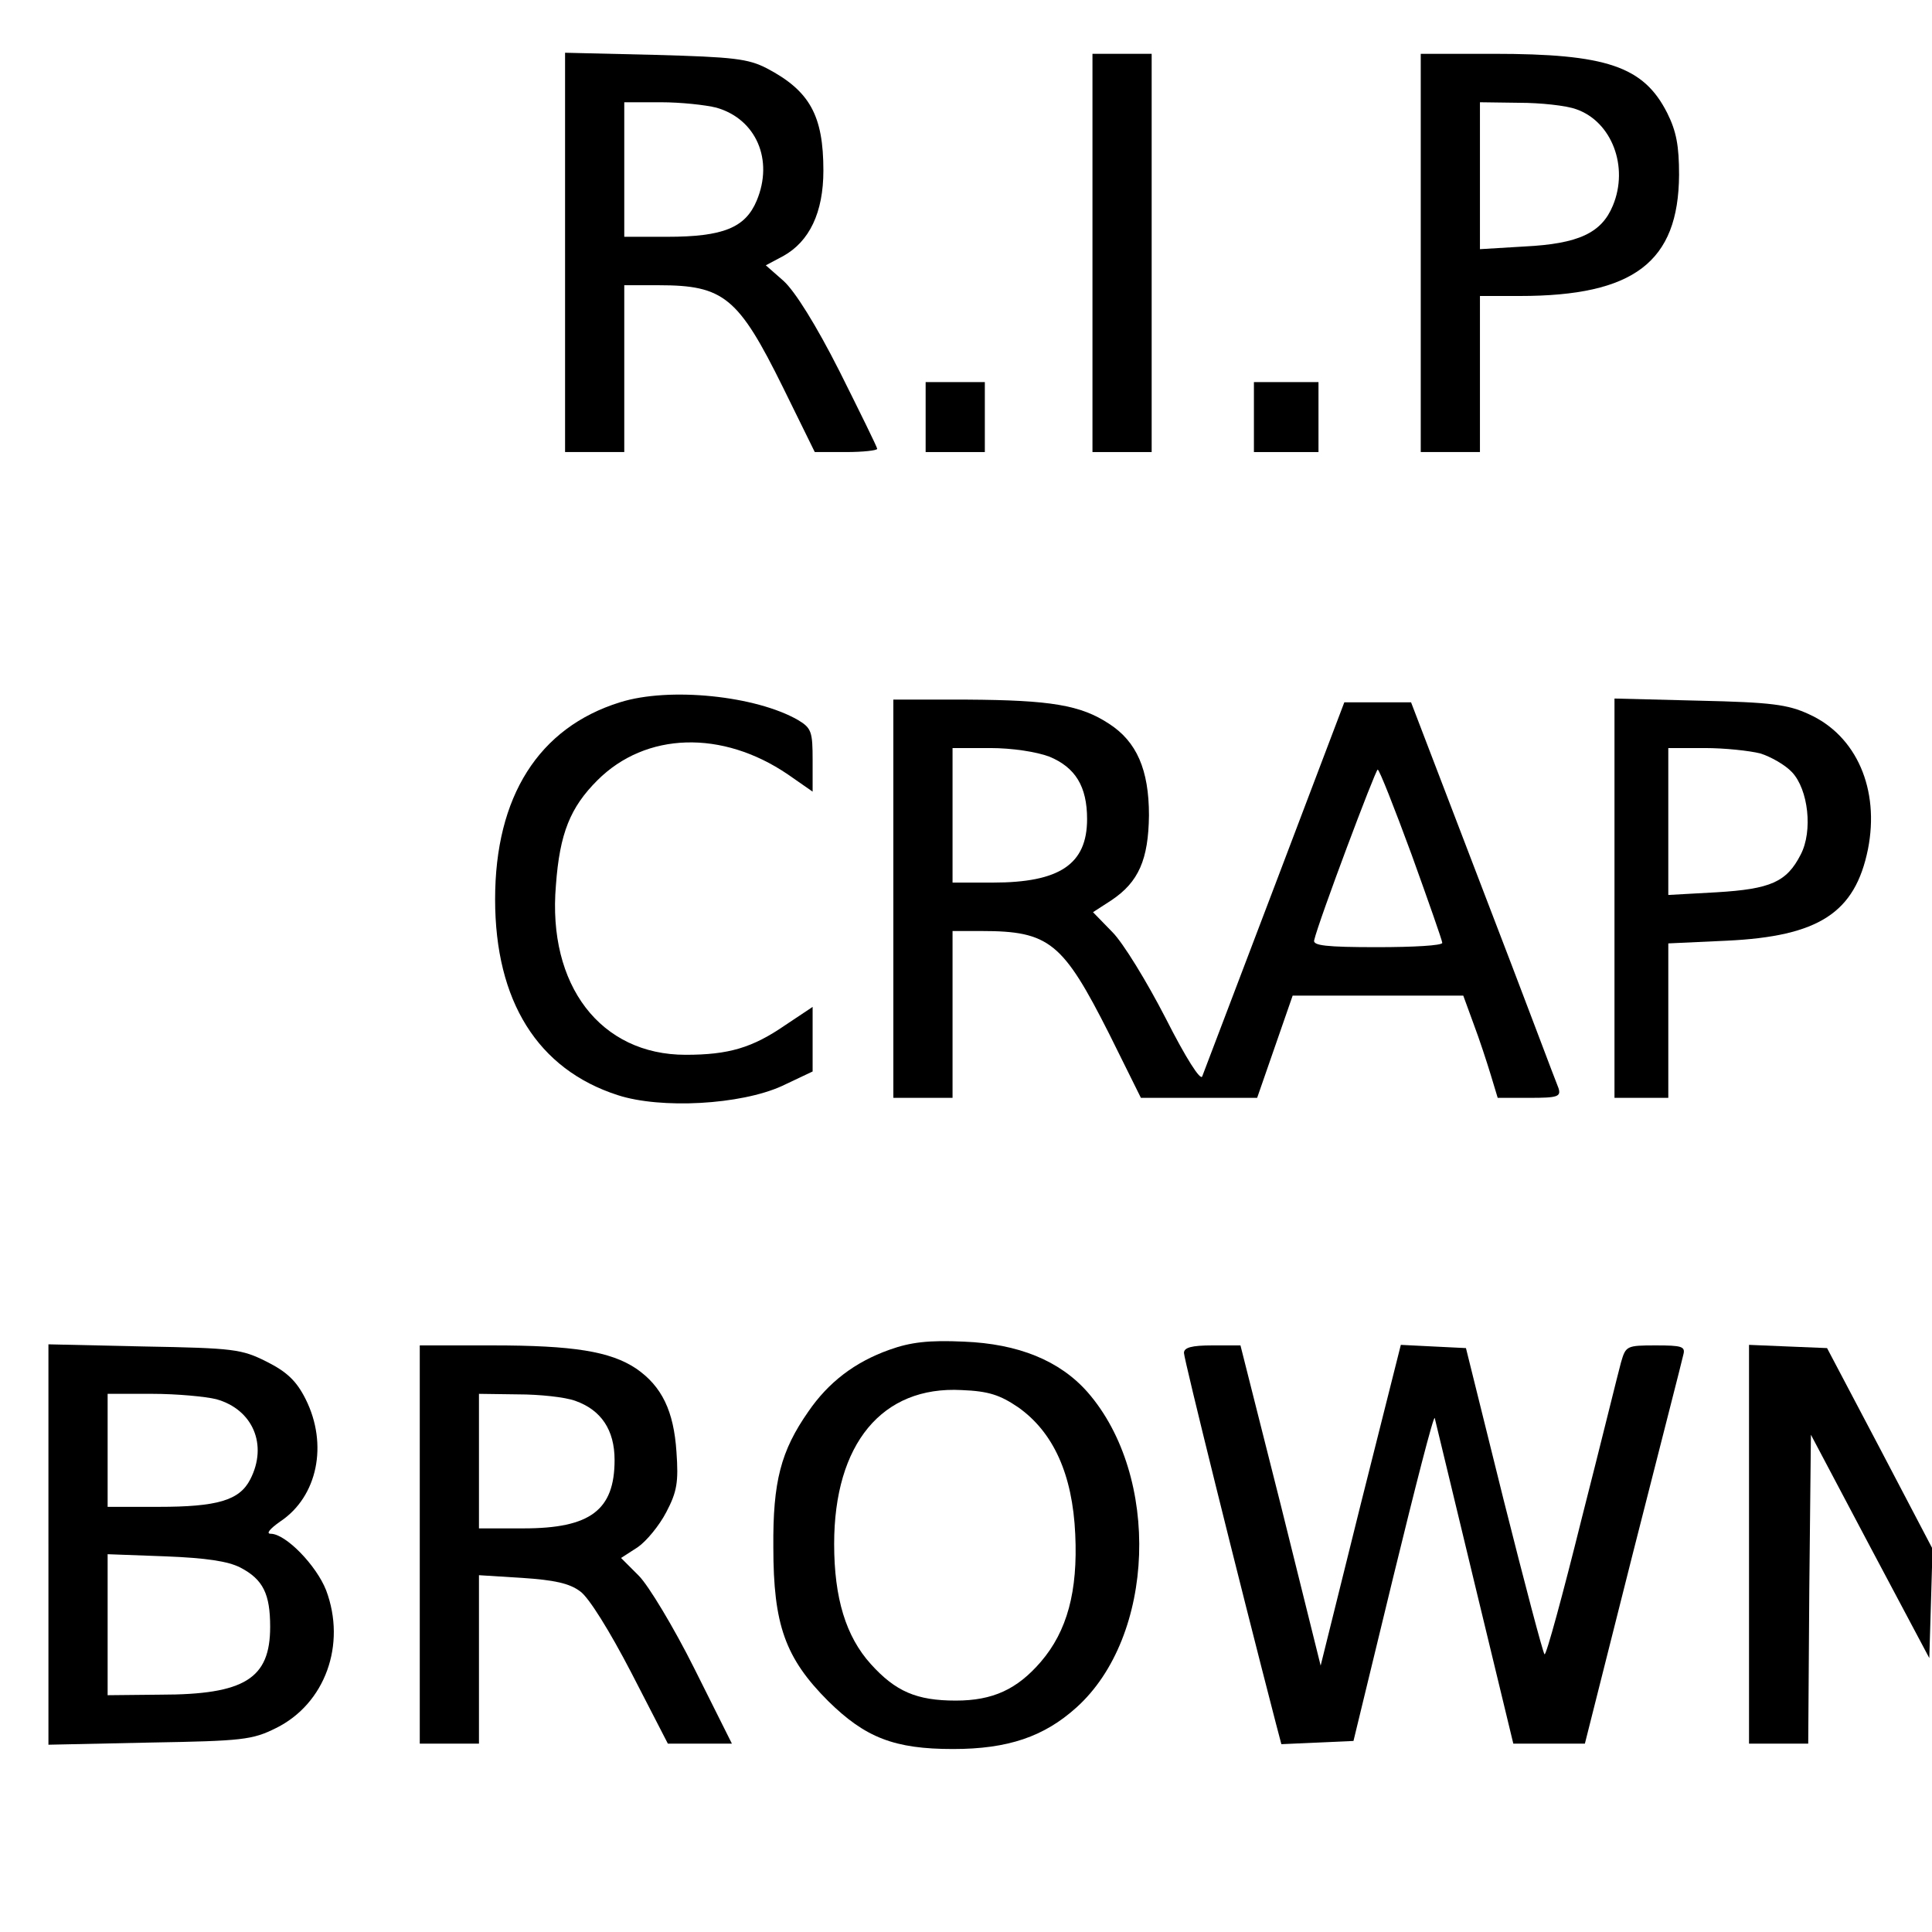 <?xml version="1.0" encoding="UTF-8" standalone="yes"?>
<svg version="1.0" xmlns="http://www.w3.org/2000/svg" width="100mm" height="100mm" viewBox="0 0 359 351" preserveAspectRatio="xMidYMid meet">
  <g transform="translate(0,351) scale(0.1,-0.1)" fill="#000000" stroke="none">
    <path d="M1050 3081 l0 -371 55 0 55 0 0 155 0 155 64 0 c121 0 148 -22 231
-190 l59 -120 58 0 c32 0 58 3 58 6 0 3 -32 68 -70 144 -44 87 -83 149 -104
168 l-33 29 32 17 c49 27 75 81 75 159 0 102 -25 148 -105 190 -35 18 -62 21
-207 25 l-168 4 0 -371z m281 269 c74 -21 107 -97 75 -173 -21 -50 -62 -67
-166 -67 l-80 0 0 125 0 125 68 0 c37 0 83 -5 103 -10z"/>
    <path d="M2030 3080 l0 -370 55 0 55 0 0 370 0 370 -55 0 -55 0 0 -370z"/>
    <path d="M2640 3080 l0 -370 55 0 55 0 0 145 0 145 74 0 c212 0 295 63 296
225 0 54 -5 81 -22 115 -44 87 -113 110 -323 110 l-135 0 0 -370z m289 267
c66 -23 98 -107 68 -179 -21 -51 -64 -71 -164 -76 l-83 -5 0 137 0 136 73 -1
c39 0 87 -5 106 -12z"/>
    <path d="M1720 2775 l0 -65 55 0 55 0 0 65 0 65 -55 0 -55 0 0 -65z"/>
    <path d="M2330 2775 l0 -65 60 0 60 0 0 65 0 65 -60 0 -60 0 0 -65z"/>
    <path d="M1152 2245 c-151 -47 -232 -175 -232 -366 0 -189 79 -316 228 -364
80 -26 228 -18 305 17 l57 27 0 60 0 60 -51 -34 c-61 -42 -105 -55 -185 -55
-158 0 -257 129 -241 315 7 97 27 145 77 195 90 90 232 94 354 11 l46 -32 0
58 c0 53 -2 60 -27 75 -78 45 -239 62 -331 33z"/>
    <path d="M1660 1880 l0 -370 55 0 55 0 0 155 0 155 54 0 c126 0 151 -21 237
-191 l59 -119 108 0 108 0 33 95 33 95 158 0 159 0 19 -52 c11 -29 25 -72 32
-95 l13 -43 59 0 c52 0 59 2 54 18 -4 9 -66 175 -140 367 l-134 350 -62 0 -62
0 -129 -340 c-71 -187 -132 -347 -135 -355 -3 -9 -30 33 -68 108 -35 68 -79
140 -99 160 l-36 37 34 22 c51 34 69 76 70 158 0 85 -23 137 -74 170 -53 35
-109 44 -263 45 l-138 0 0 -370z m290 264 c48 -20 70 -55 70 -116 0 -84 -51
-118 -175 -118 l-75 0 0 125 0 125 70 0 c41 0 86 -7 110 -16z m673 -182 c31
-86 57 -160 57 -164 0 -5 -54 -8 -121 -8 -95 0 -120 3 -117 13 8 35 114 317
118 317 3 0 31 -71 63 -158z"/>
    <path d="M3000 1881 l0 -371 50 0 50 0 0 144 0 143 108 5 c172 8 239 52 263
170 22 111 -21 211 -110 251 -39 18 -70 22 -203 25 l-158 4 0 -371z m271 269
c19 -6 46 -21 59 -35 30 -32 39 -109 16 -153 -26 -51 -56 -64 -156 -70 l-90
-5 0 137 0 136 68 0 c37 0 83 -5 103 -10z"/>
    <path d="M1653 1042 c-65 -23 -114 -61 -151 -115 -51 -73 -66 -130 -65 -252 0
-144 22 -206 102 -286 69 -68 123 -89 232 -89 102 0 169 23 229 77 147 132
157 430 21 586 -52 59 -129 90 -230 94 -65 3 -99 -1 -138 -15z m239 -107 c65
-46 101 -124 106 -236 5 -106 -15 -180 -64 -237 -44 -51 -89 -72 -158 -72 -73
0 -112 17 -158 68 -46 51 -68 122 -68 223 0 186 89 294 237 286 50 -2 71 -9
105 -32z"/>
    <path d="M90 680 l0 -372 188 4 c173 3 191 5 235 27 91 45 131 155 93 256 -18
46 -75 105 -103 105 -9 0 -2 9 18 23 69 46 89 143 47 227 -17 34 -35 51 -73
70 -46 23 -60 25 -227 28 l-178 4 0 -372z m312 270 c68 -19 96 -85 63 -149
-20 -39 -61 -51 -171 -51 l-94 0 0 105 0 105 83 0 c45 0 99 -5 119 -10z m45
-313 c42 -22 55 -49 55 -110 0 -96 -47 -126 -204 -126 l-98 -1 0 131 0 131
108 -4 c75 -3 116 -9 139 -21z"/>
    <path d="M780 680 l0 -370 55 0 55 0 0 156 0 157 80 -5 c60 -4 88 -10 108 -25
16 -11 55 -74 95 -151 l68 -132 60 0 59 0 -70 140 c-38 76 -85 154 -103 172
l-33 33 31 20 c16 11 40 40 53 65 20 38 23 56 19 112 -5 76 -27 122 -75 155
-48 32 -117 43 -267 43 l-135 0 0 -370z m289 267 c48 -17 73 -54 73 -110 0
-93 -45 -127 -169 -127 l-83 0 0 125 0 125 73 -1 c39 0 87 -5 106 -12z"/>
    <path d="M2200 1036 c0 -11 101 -419 171 -689 l10 -38 67 3 67 3 74 305 c41
168 75 301 77 295 1 -5 35 -144 74 -307 l72 -298 67 0 66 0 89 353 c49 193 92
360 94 370 4 15 -3 17 -51 17 -55 0 -56 -1 -65 -32 -5 -18 -37 -149 -73 -290
-35 -141 -66 -255 -69 -252 -3 3 -37 132 -76 287 l-70 282 -61 3 -60 3 -75
-298 -74 -298 -74 298 -75 297 -52 0 c-39 0 -53 -4 -53 -14z"/>
    <path d="M3250 680 l0 -370 55 0 55 0 2 287 3 287 110 -208 110 -207 3 101 3
102 -98 187 -98 186 -73 3 -72 3 0 -371z"/>
  </g>
</svg>